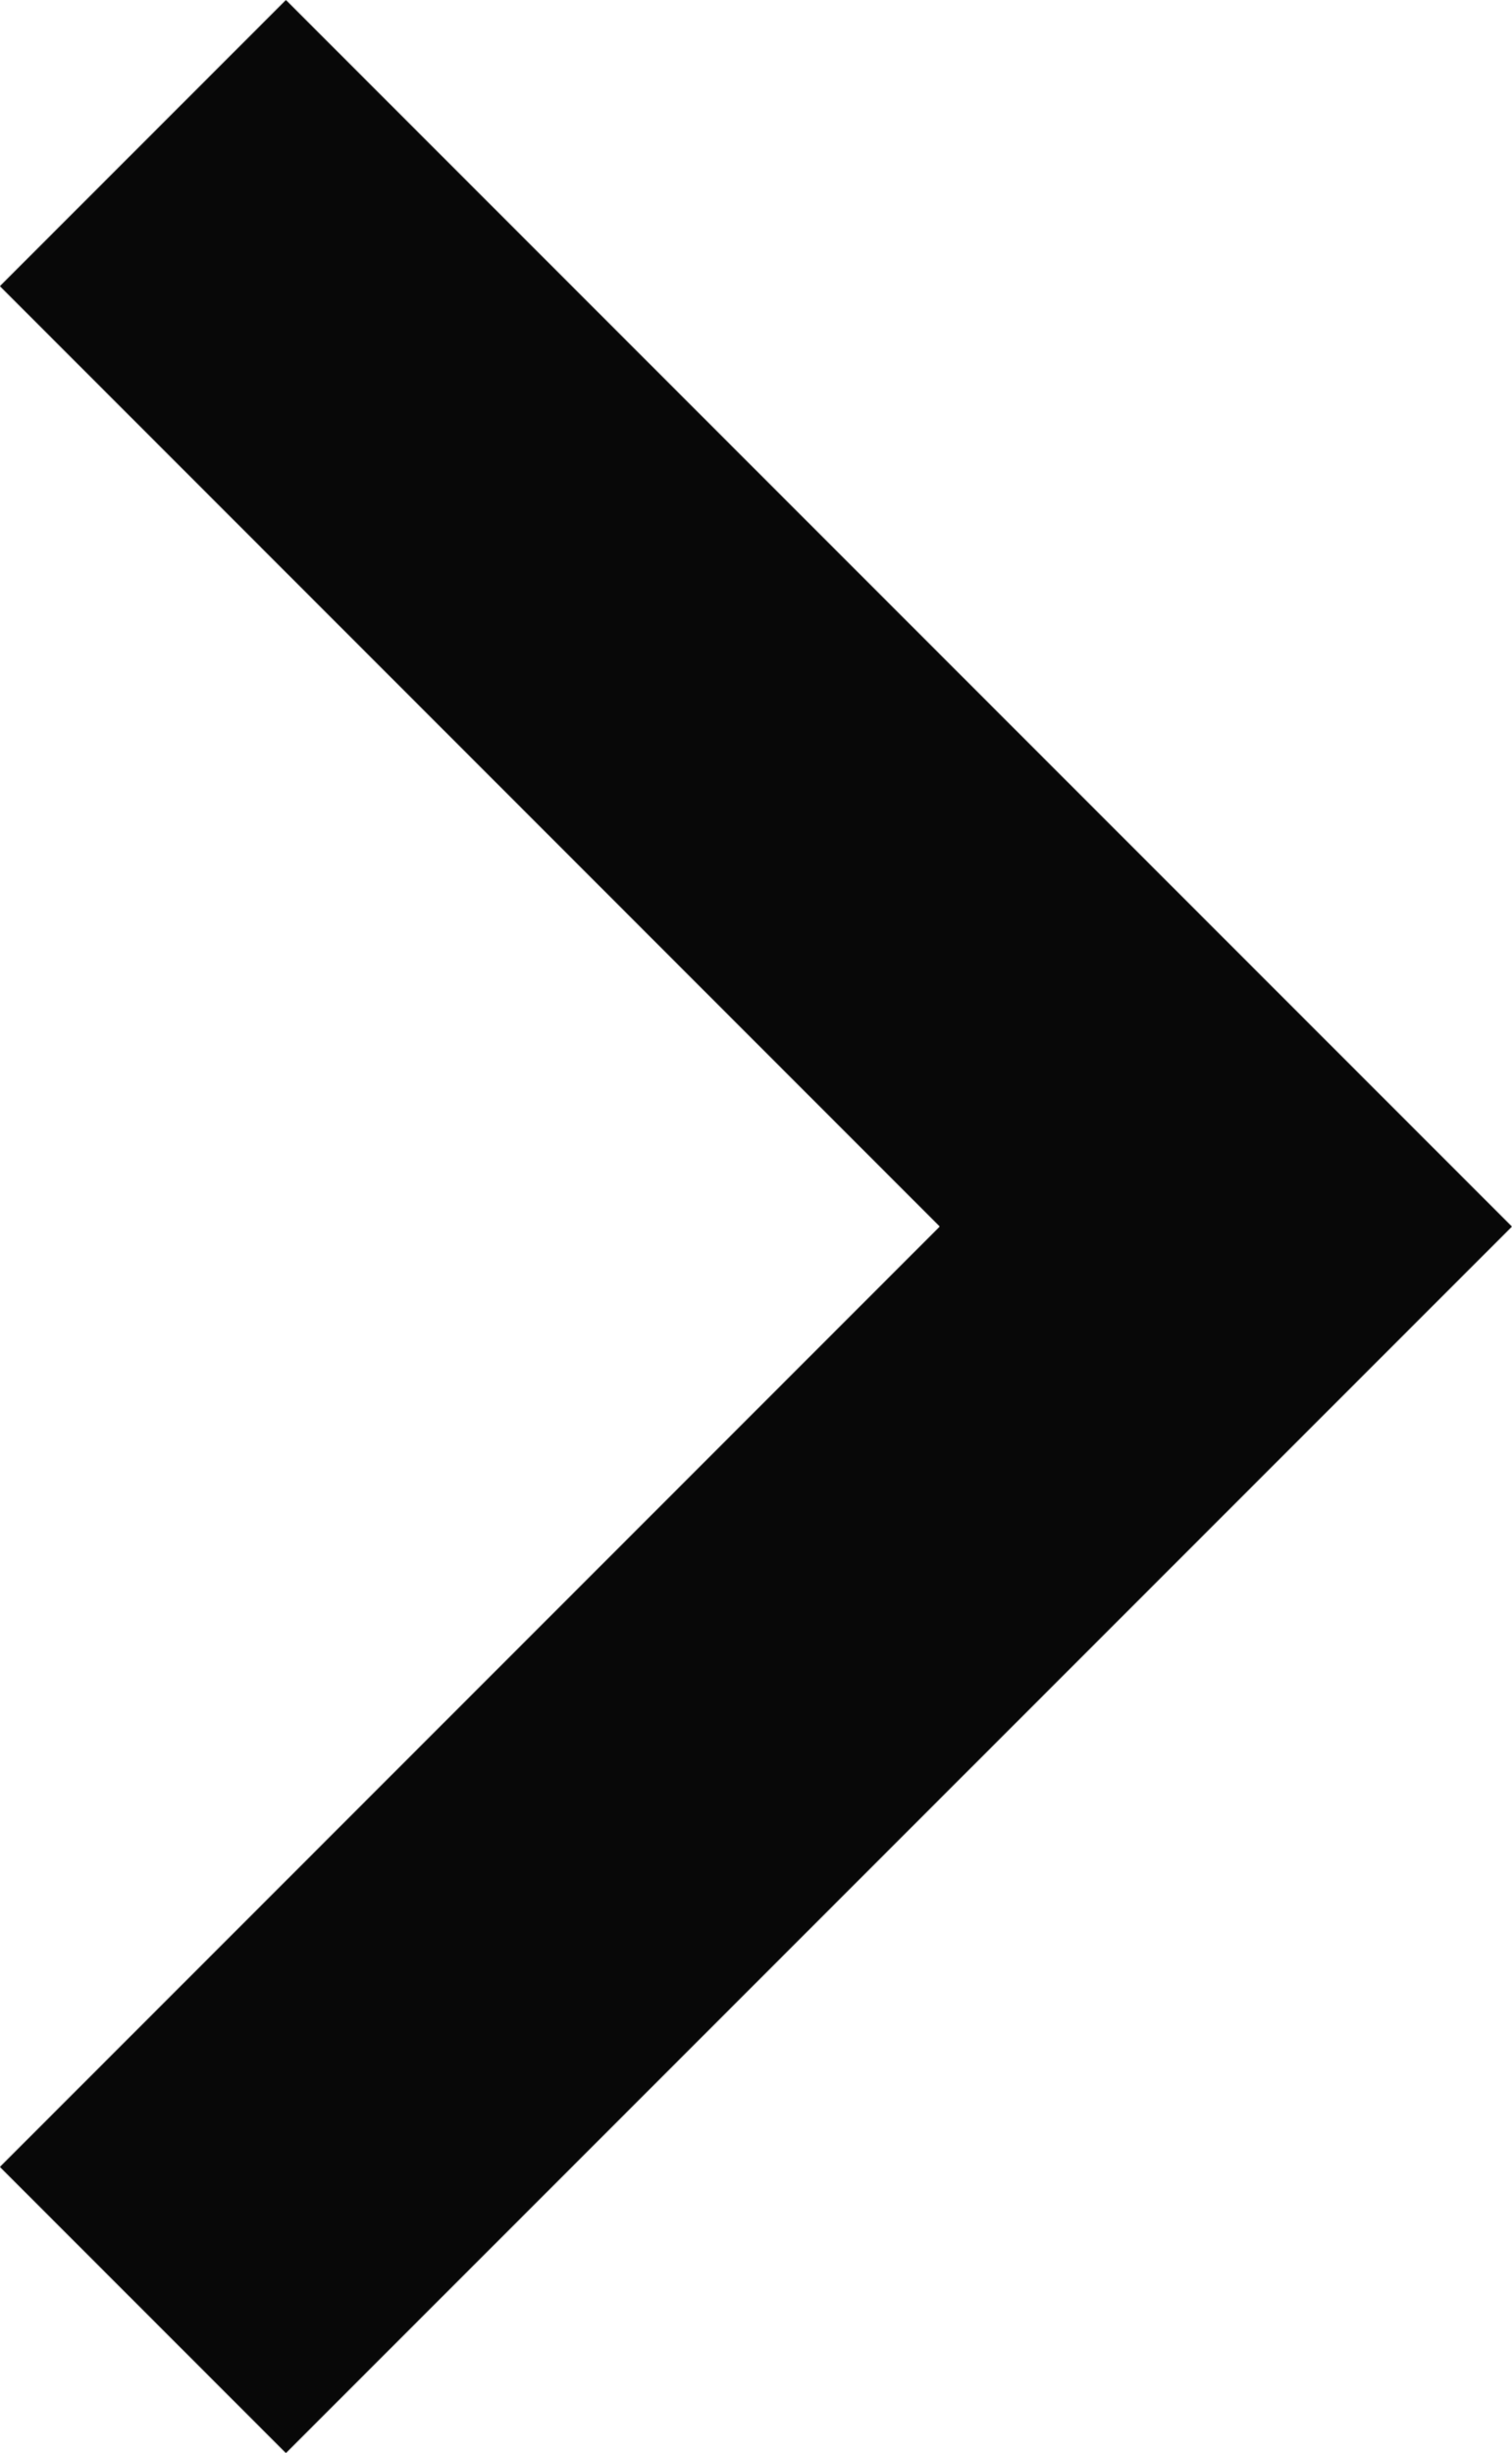 <svg xmlns="http://www.w3.org/2000/svg" width="15.198" height="24.646" viewBox="318.086 1405.854 15.198 24.646"><path d="M333.284 1418.177 320.96 1430.5l-2.875-2.875 9.447-9.448-9.447-9.448 2.875-2.875 12.323 12.323Z" fill="#080808" fill-rule="evenodd" data-name="expand_more_FILL0_wght400_GRAD0_opsz24"/></svg>